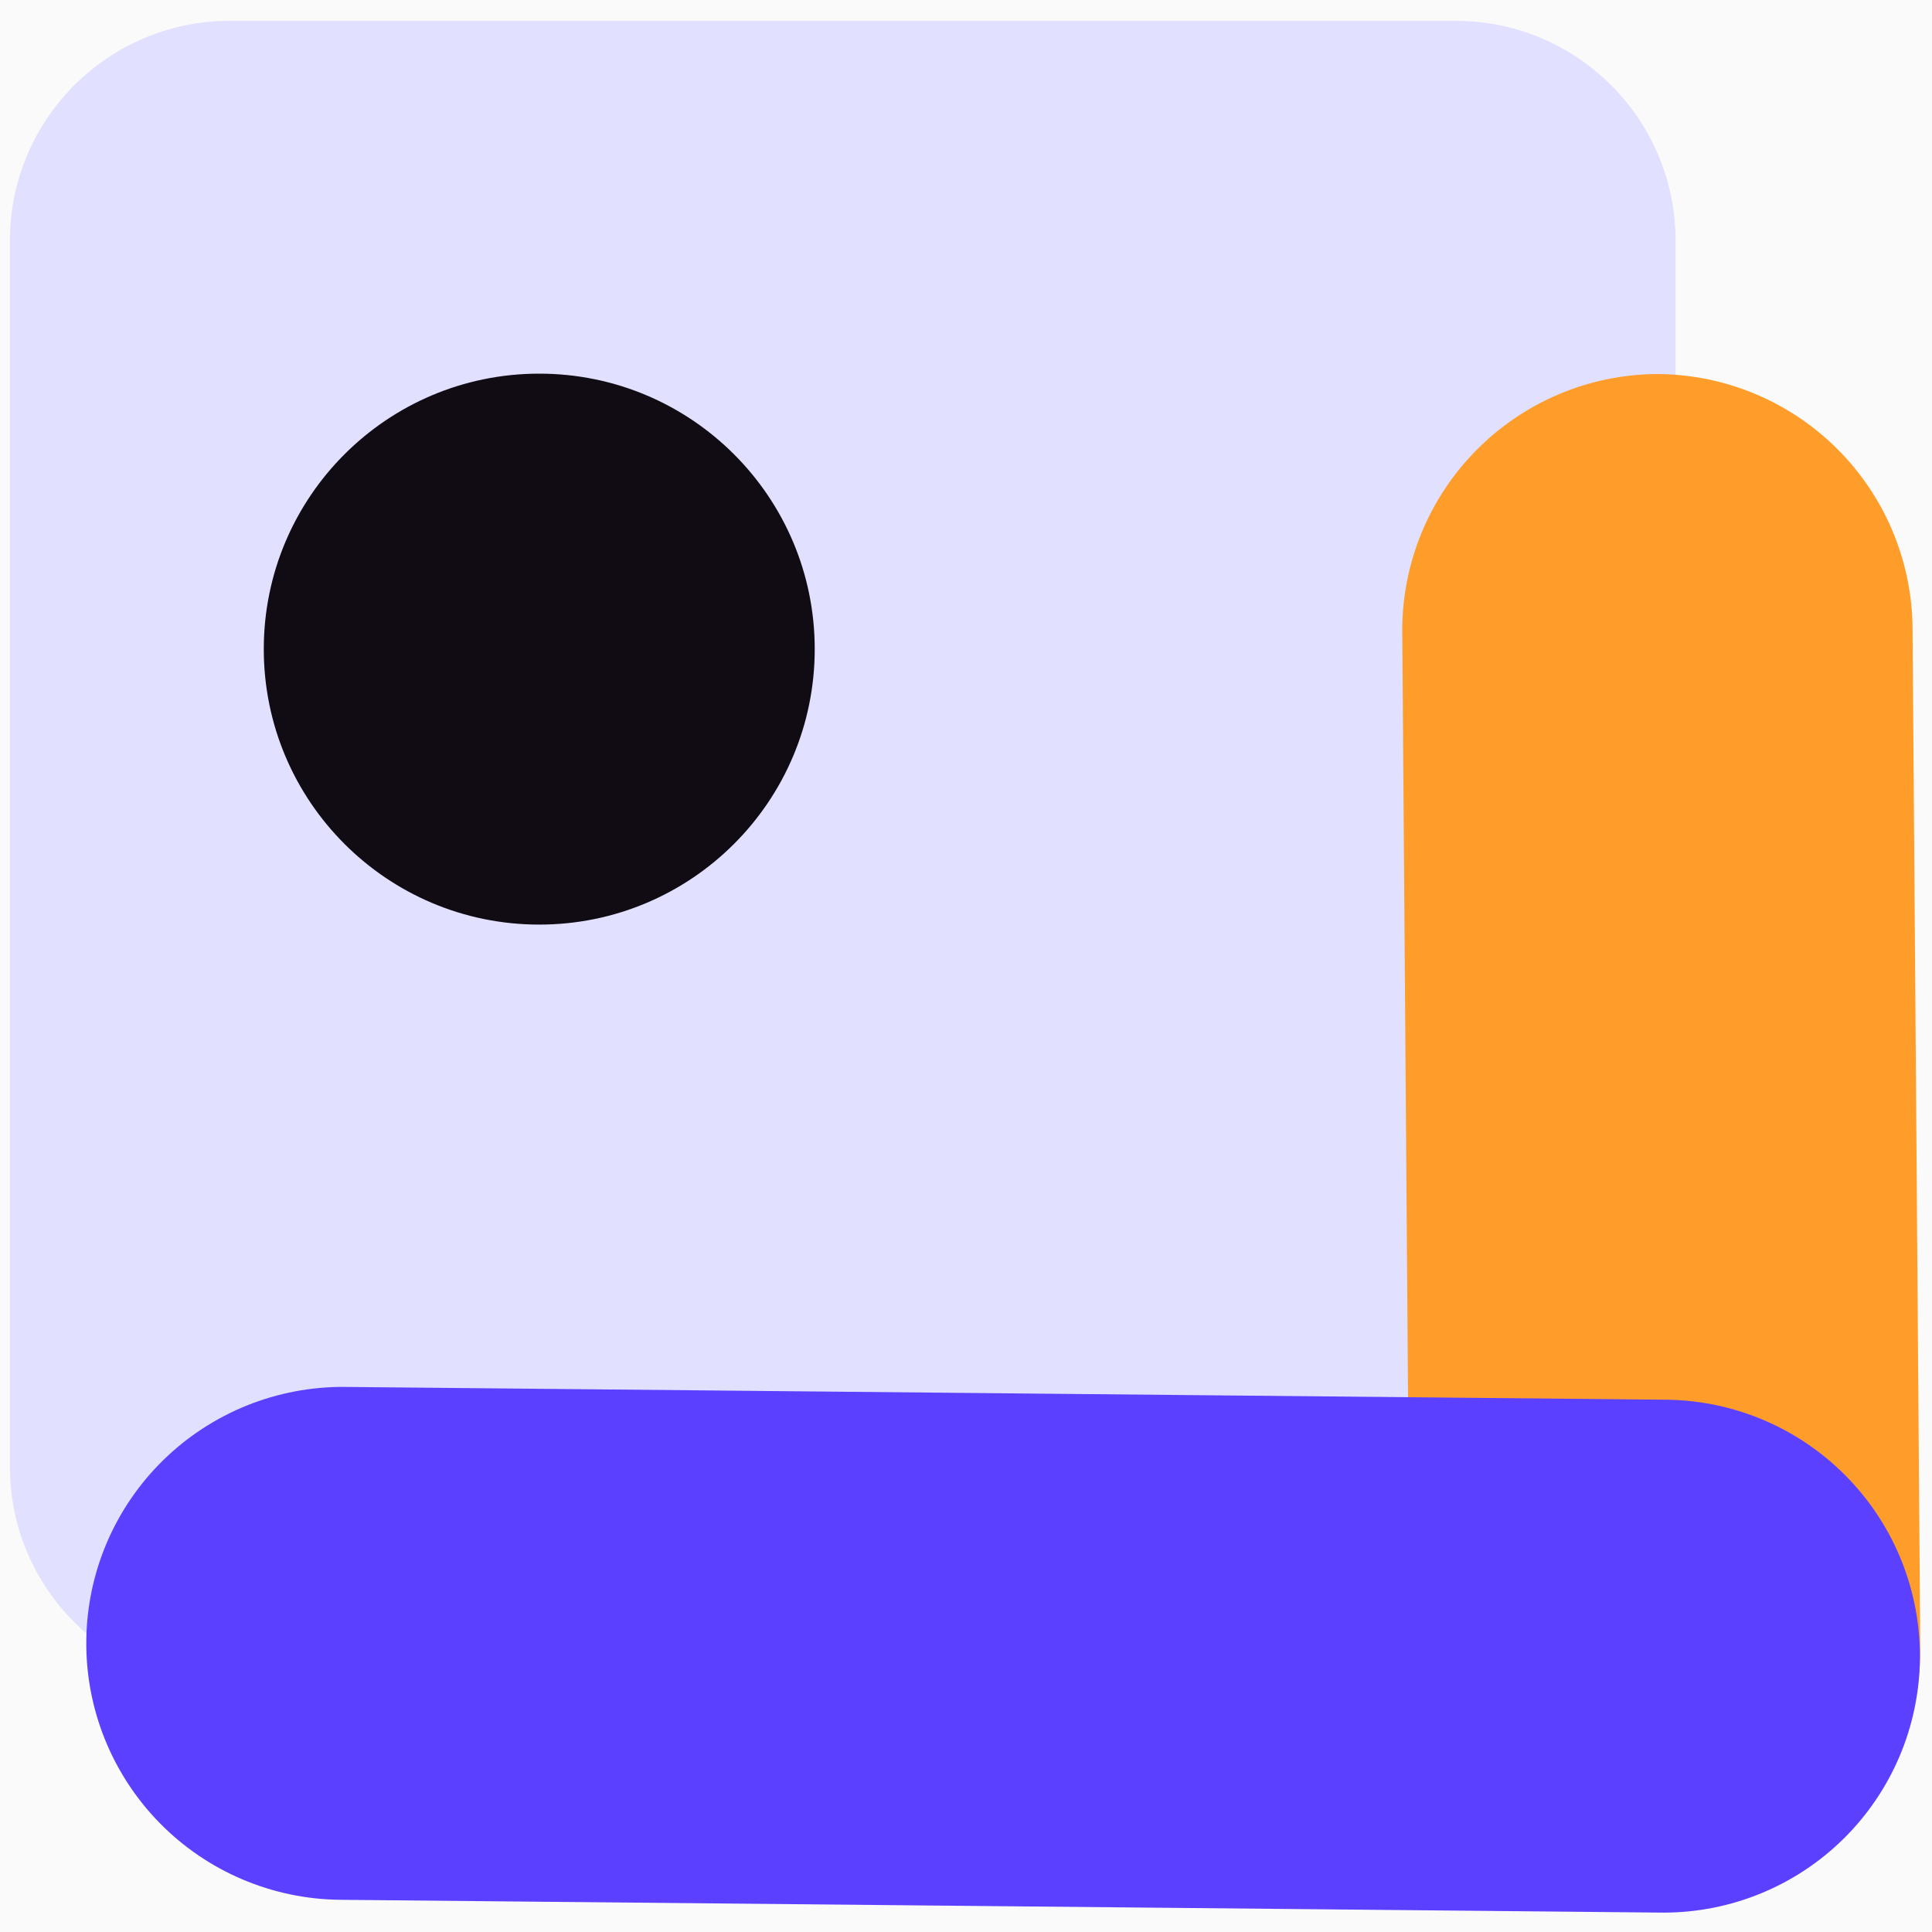 <svg width="30" height="30" viewBox="0 0 30 30" fill="none" xmlns="http://www.w3.org/2000/svg">
<path d="M30 0H0V30H30V0Z" fill="#FAFAFA"/>
<path d="M22.605 0.324H3.567C1.682 0.324 0.154 1.852 0.154 3.737V22.776C0.154 24.661 1.682 26.189 3.567 26.189H22.605C24.49 26.189 26.018 24.661 26.018 22.776V3.737C26.018 1.852 24.49 0.324 22.605 0.324Z" fill="#E1E0FF"/>
<path d="M25.716 5.808C24.667 5.818 23.665 6.242 22.927 6.988C22.188 7.733 21.774 8.74 21.774 9.789L21.894 25.671C21.904 26.72 22.328 27.723 23.074 28.461C23.82 29.199 24.826 29.613 25.876 29.613C26.925 29.603 27.927 29.178 28.666 28.433C29.404 27.687 29.818 26.68 29.818 25.631L29.698 9.75C29.688 8.7 29.264 7.698 28.518 6.96C27.772 6.222 26.766 5.808 25.716 5.808Z" fill="#FF9D2A"/>
<path d="M8.373 14.357C10.736 14.357 12.651 12.442 12.651 10.079C12.651 7.717 10.736 5.802 8.373 5.802C6.011 5.802 4.096 7.717 4.096 10.079C4.096 12.442 6.011 14.357 8.373 14.357Z" fill="#110B14"/>
<path d="M25.91 21.735L5.358 21.536C4.835 21.531 4.317 21.63 3.832 21.825C3.347 22.021 2.905 22.31 2.532 22.676C1.778 23.416 1.349 24.425 1.34 25.481C1.33 26.537 1.74 27.554 2.48 28.308C3.219 29.061 4.228 29.49 5.284 29.5L25.83 29.699C26.879 29.699 27.885 29.286 28.63 28.549C29.375 27.812 29.8 26.811 29.812 25.763C29.824 24.712 29.421 23.7 28.69 22.946C27.959 22.191 26.96 21.756 25.91 21.735Z" fill="#5B40FF"/>
</svg>
